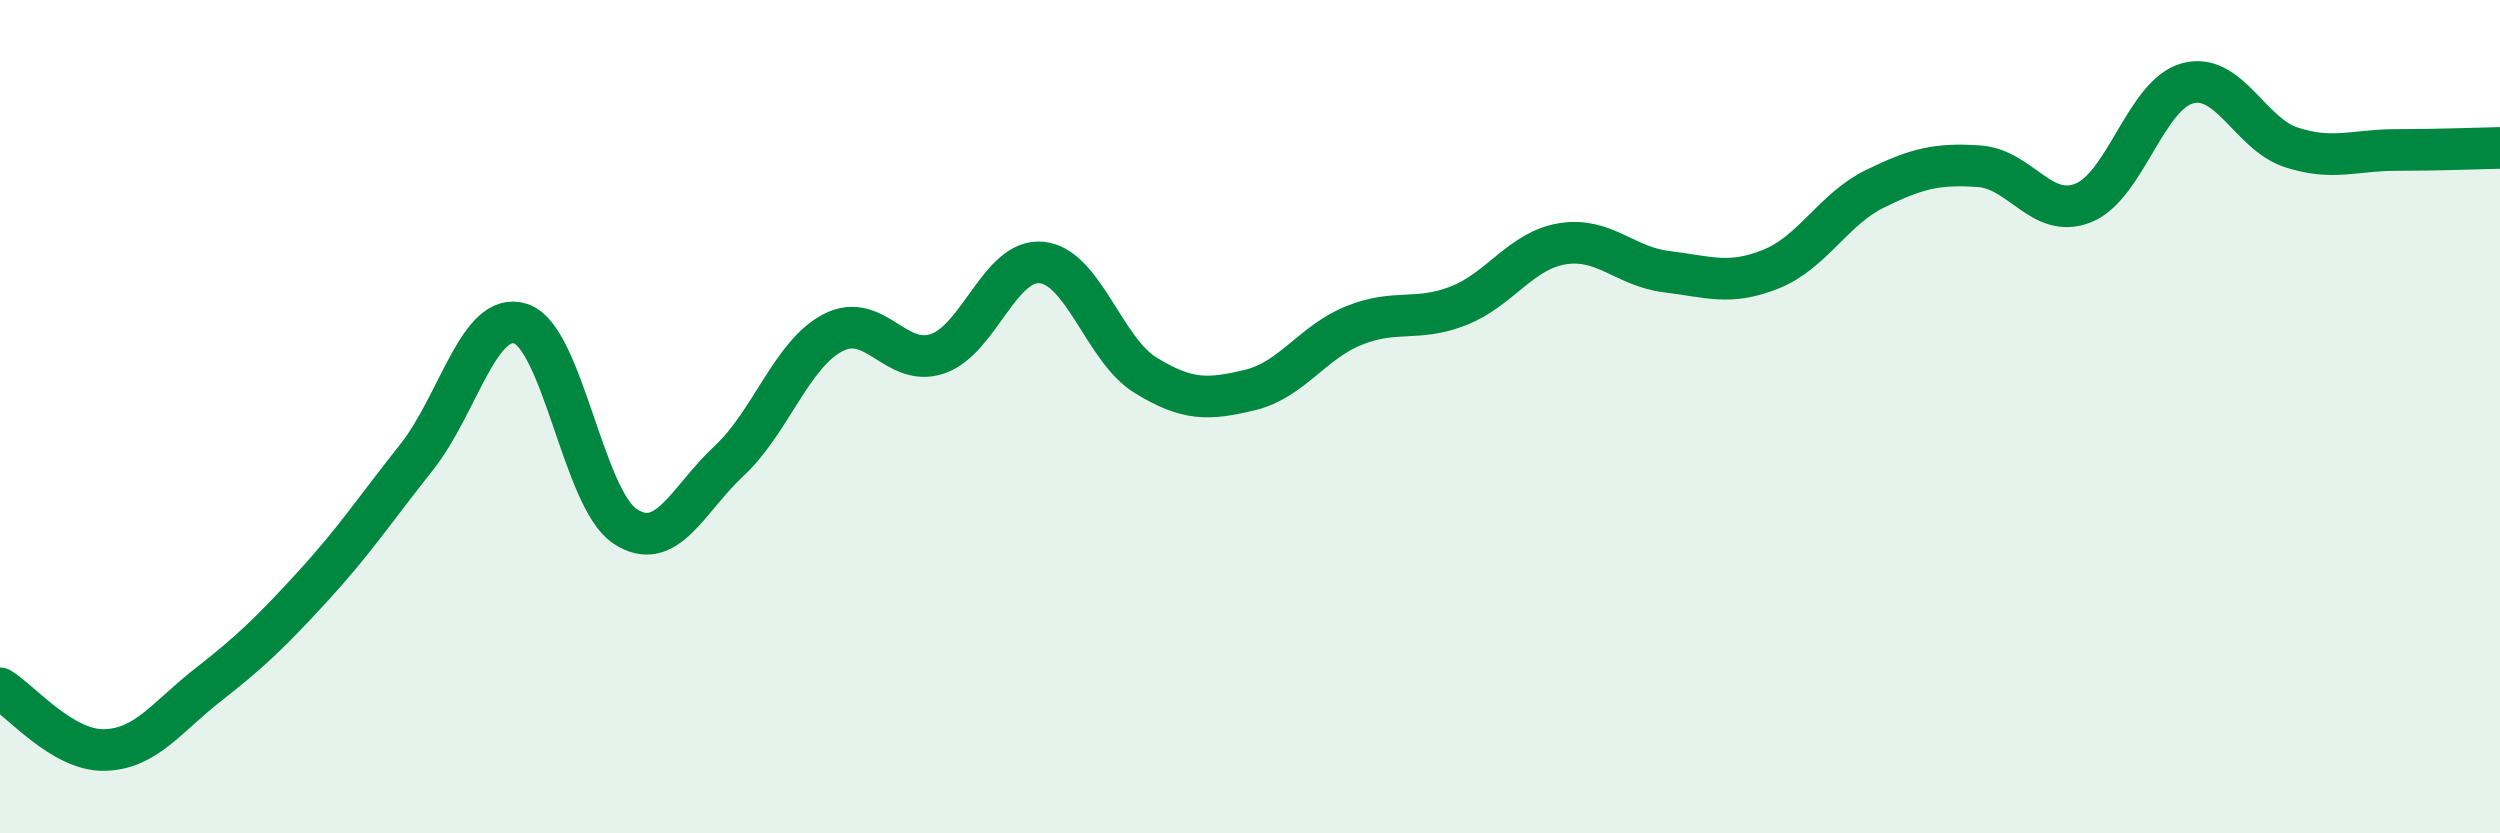 
    <svg width="60" height="20" viewBox="0 0 60 20" xmlns="http://www.w3.org/2000/svg">
      <path
        d="M 0,16.52 C 0.5,16.82 1.5,18.02 2.5,18 C 3.5,17.98 4,17.21 5,16.43 C 6,15.65 6.5,15.17 7.5,14.08 C 8.5,12.99 9,12.23 10,10.97 C 11,9.71 11.5,7.44 12.5,7.77 C 13.5,8.1 14,11.97 15,12.63 C 16,13.29 16.5,11.99 17.5,11.06 C 18.5,10.13 19,8.49 20,7.98 C 21,7.47 21.5,8.83 22.5,8.49 C 23.5,8.15 24,6.2 25,6.3 C 26,6.4 26.5,8.4 27.5,9.01 C 28.5,9.62 29,9.6 30,9.36 C 31,9.12 31.5,8.21 32.5,7.81 C 33.5,7.41 34,7.73 35,7.34 C 36,6.95 36.5,6.01 37.5,5.85 C 38.5,5.69 39,6.4 40,6.52 C 41,6.64 41.5,6.86 42.5,6.46 C 43.5,6.06 44,5.02 45,4.53 C 46,4.04 46.5,3.92 47.5,3.99 C 48.5,4.06 49,5.27 50,4.87 C 51,4.47 51.5,2.27 52.5,2 C 53.5,1.73 54,3.22 55,3.54 C 56,3.86 56.5,3.6 57.5,3.6 C 58.5,3.6 59.5,3.56 60,3.55L60 20L0 20Z"
        fill="#008740"
        opacity="0.1"
        stroke-linecap="round"
        stroke-linejoin="round"
      />
      <path
        d="M 0,16.52 C 0.5,16.82 1.5,18.02 2.5,18 C 3.5,17.98 4,17.21 5,16.43 C 6,15.65 6.5,15.17 7.5,14.08 C 8.5,12.99 9,12.23 10,10.97 C 11,9.71 11.5,7.44 12.5,7.77 C 13.5,8.1 14,11.97 15,12.63 C 16,13.29 16.5,11.99 17.5,11.06 C 18.5,10.13 19,8.49 20,7.98 C 21,7.47 21.5,8.83 22.5,8.49 C 23.5,8.15 24,6.2 25,6.3 C 26,6.4 26.5,8.4 27.5,9.01 C 28.5,9.62 29,9.6 30,9.36 C 31,9.12 31.5,8.21 32.5,7.81 C 33.5,7.41 34,7.73 35,7.34 C 36,6.95 36.5,6.01 37.5,5.85 C 38.5,5.69 39,6.4 40,6.52 C 41,6.64 41.5,6.86 42.5,6.46 C 43.5,6.06 44,5.02 45,4.53 C 46,4.04 46.5,3.92 47.5,3.99 C 48.5,4.06 49,5.27 50,4.87 C 51,4.47 51.5,2.27 52.5,2 C 53.5,1.73 54,3.22 55,3.54 C 56,3.86 56.5,3.6 57.5,3.6 C 58.5,3.6 59.5,3.56 60,3.55"
        stroke="#008740"
        stroke-width="1"
        fill="none"
        stroke-linecap="round"
        stroke-linejoin="round"
      />
    </svg>
  